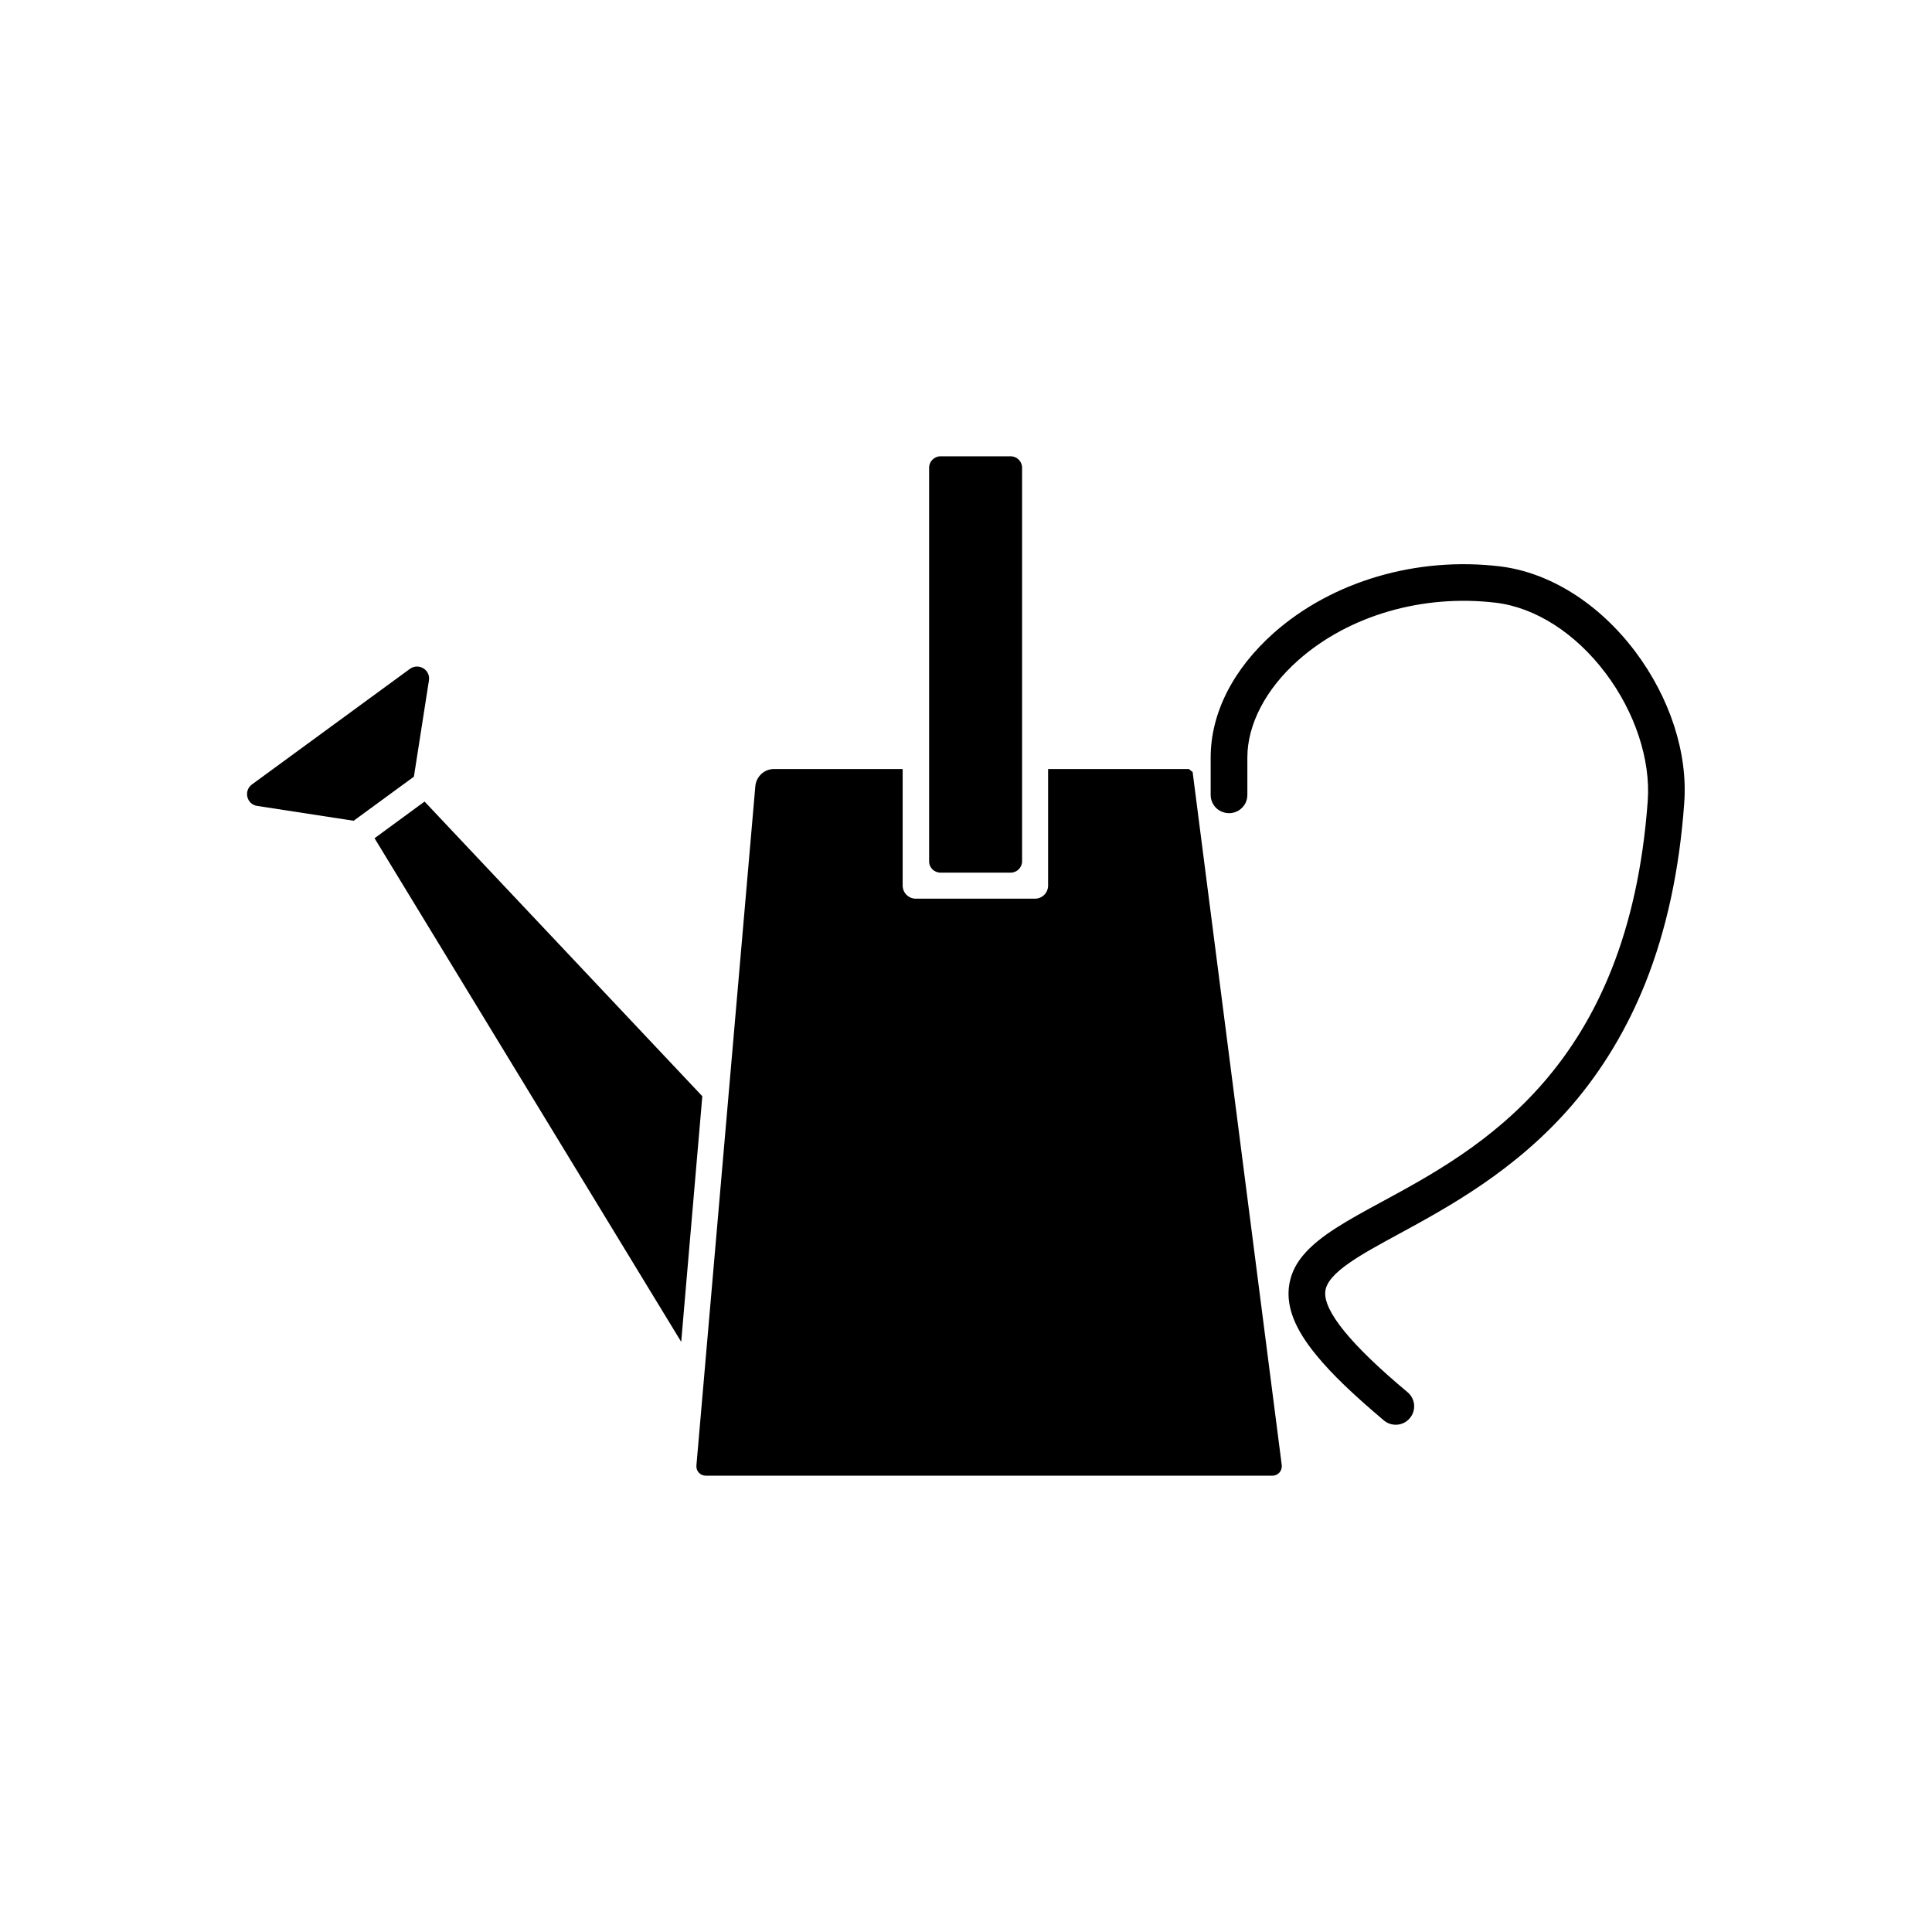<?xml version="1.0" encoding="UTF-8"?>
<!-- Uploaded to: ICON Repo, www.iconrepo.com, Generator: ICON Repo Mixer Tools -->
<svg fill="#000000" width="800px" height="800px" version="1.1" viewBox="144 144 512 512" xmlns="http://www.w3.org/2000/svg">
 <g>
  <path d="m257.67 324.33c0.453-2.82-2.719-4.734-5.039-3.074l-41.867 30.633c-2.266 1.664-1.41 5.289 1.41 5.691l25.543 3.93 15.973-11.688z"/>
  <path d="m256.51 356.42-13.25 9.723 81.266 133.46 5.594-65.094z"/>
  <path d="m393.25 375.26h18.59c1.664 0 3.023-1.359 3.023-3.023v-104.29c0-1.664-1.359-3.023-3.023-3.023h-18.59c-1.664 0-3.023 1.359-3.023 3.023v104.24c-0.047 1.715 1.312 3.074 3.023 3.074z"/>
  <path d="m459.09 347.8h-37.332v30.883c0 1.914-1.562 3.477-3.477 3.477h-31.59c-1.914 0-3.477-1.562-3.477-3.477v-30.883h-34.105c-2.57 0-4.684 1.965-4.938 4.535l-15.617 180.06c-0.102 1.461 1.008 2.672 2.469 2.672h150.19c1.512 0 2.621-1.309 2.469-2.769l-23.629-183.74c-0.355-0.207-0.656-0.461-0.961-0.762z"/>
  <path d="m577.24 316.52c-9.574-12.645-22.57-20.809-35.668-22.418-22.117-2.672-44.535 3.93-60.004 17.633-10.781 9.574-16.727 21.262-16.727 33v9.926c0 1.359 0.555 2.57 1.461 3.477 0.301 0.301 0.605 0.504 0.957 0.707 0.707 0.402 1.562 0.656 2.469 0.656 1.863 0 3.477-1.059 4.281-2.57 0.352-0.656 0.555-1.461 0.555-2.266v-9.926c0-8.766 4.887-18.137 13.453-25.746 13.402-11.891 33-17.582 52.395-15.266 10.48 1.258 21.109 8.062 29.07 18.641 7.809 10.328 11.992 23.023 11.184 33.906-5.141 70.785-44.488 92.148-70.535 106.25-8.816 4.785-16.426 8.918-20.758 14.105-2.168 2.57-3.477 5.391-3.828 8.715-0.504 5.289 1.664 10.934 7.254 17.734 4.082 5.039 10.027 10.68 17.984 17.383 0.906 0.754 2.016 1.109 3.125 1.109 1.41 0 2.769-0.605 3.727-1.762 1.715-2.066 1.461-5.09-0.605-6.852-14.965-12.496-22.32-21.512-21.816-26.703 0.504-4.938 9.32-9.723 19.547-15.266 13.047-7.106 30.883-16.777 45.797-34.059 8.113-9.422 14.66-20.355 19.496-32.445 5.543-13.906 9.02-29.926 10.277-47.609 1.016-13.254-3.769-28.016-13.09-40.359z"/>
 </g>
</svg>